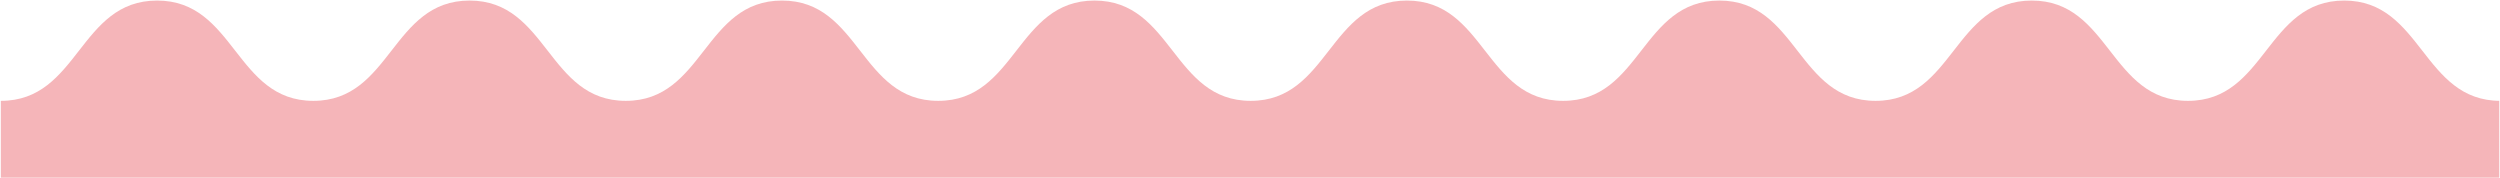 <svg style="fill-rule:evenodd;clip-rule:evenodd;stroke-linejoin:round;stroke-miterlimit:2;" xml:space="preserve" xmlns:xlink="http://www.w3.org/1999/xlink" xmlns="http://www.w3.org/2000/svg" version="1.1" viewBox="0 0 2559 182" height="100%" width="100%">
    <g transform="matrix(1,0,0,1,-3100,-38812)">
        <g transform="matrix(1,0,0,1,-0.866,-0.558)" id="Artboard5">
            <rect style="fill:none;" height="181.813" width="2558.24" y="38812.6" x="3100.87"></rect>
            <clipPath id="_clip1">
                <rect height="181.813" width="2558.24" y="38812.6" x="3100.87"></rect>
            </clipPath>
            <g clip-path="url(#_clip1)">
                <g transform="matrix(2.667,0,0,2.667,3101.73,38892.3)">
                    <path style="fill:rgb(245,181,185);fill-rule:nonzero;" d="M0,8.808C29.984,8.808 29.984,-29.686 59.967,-29.686C89.951,-29.686 89.951,8.808 119.935,8.808C149.914,8.808 149.914,-29.686 179.894,-29.686C209.874,-29.686 209.874,8.808 239.855,8.808C269.834,8.808 269.834,-29.686 299.813,-29.686C329.792,-29.686 329.792,8.808 359.77,8.808C389.751,8.808 389.751,-29.686 419.731,-29.686C449.71,-29.686 449.71,8.808 479.689,8.808C509.669,8.808 509.669,-29.686 539.649,-29.686C569.629,-29.686 569.629,8.808 599.608,8.808C629.586,8.808 629.586,-29.686 659.564,-29.686C689.542,-29.686 689.542,8.808 719.519,8.808C749.496,8.808 749.496,-29.686 779.472,-29.686C809.45,-29.686 809.45,8.808 839.428,8.808C869.404,8.808 869.404,-29.686 899.381,-29.686C929.36,-29.686 929.36,8.808 959.339,8.808L959.339,38.494L0,38.494L0,8.808Z"></path>
                </g>
            </g>
        </g>
    </g>
</svg>
